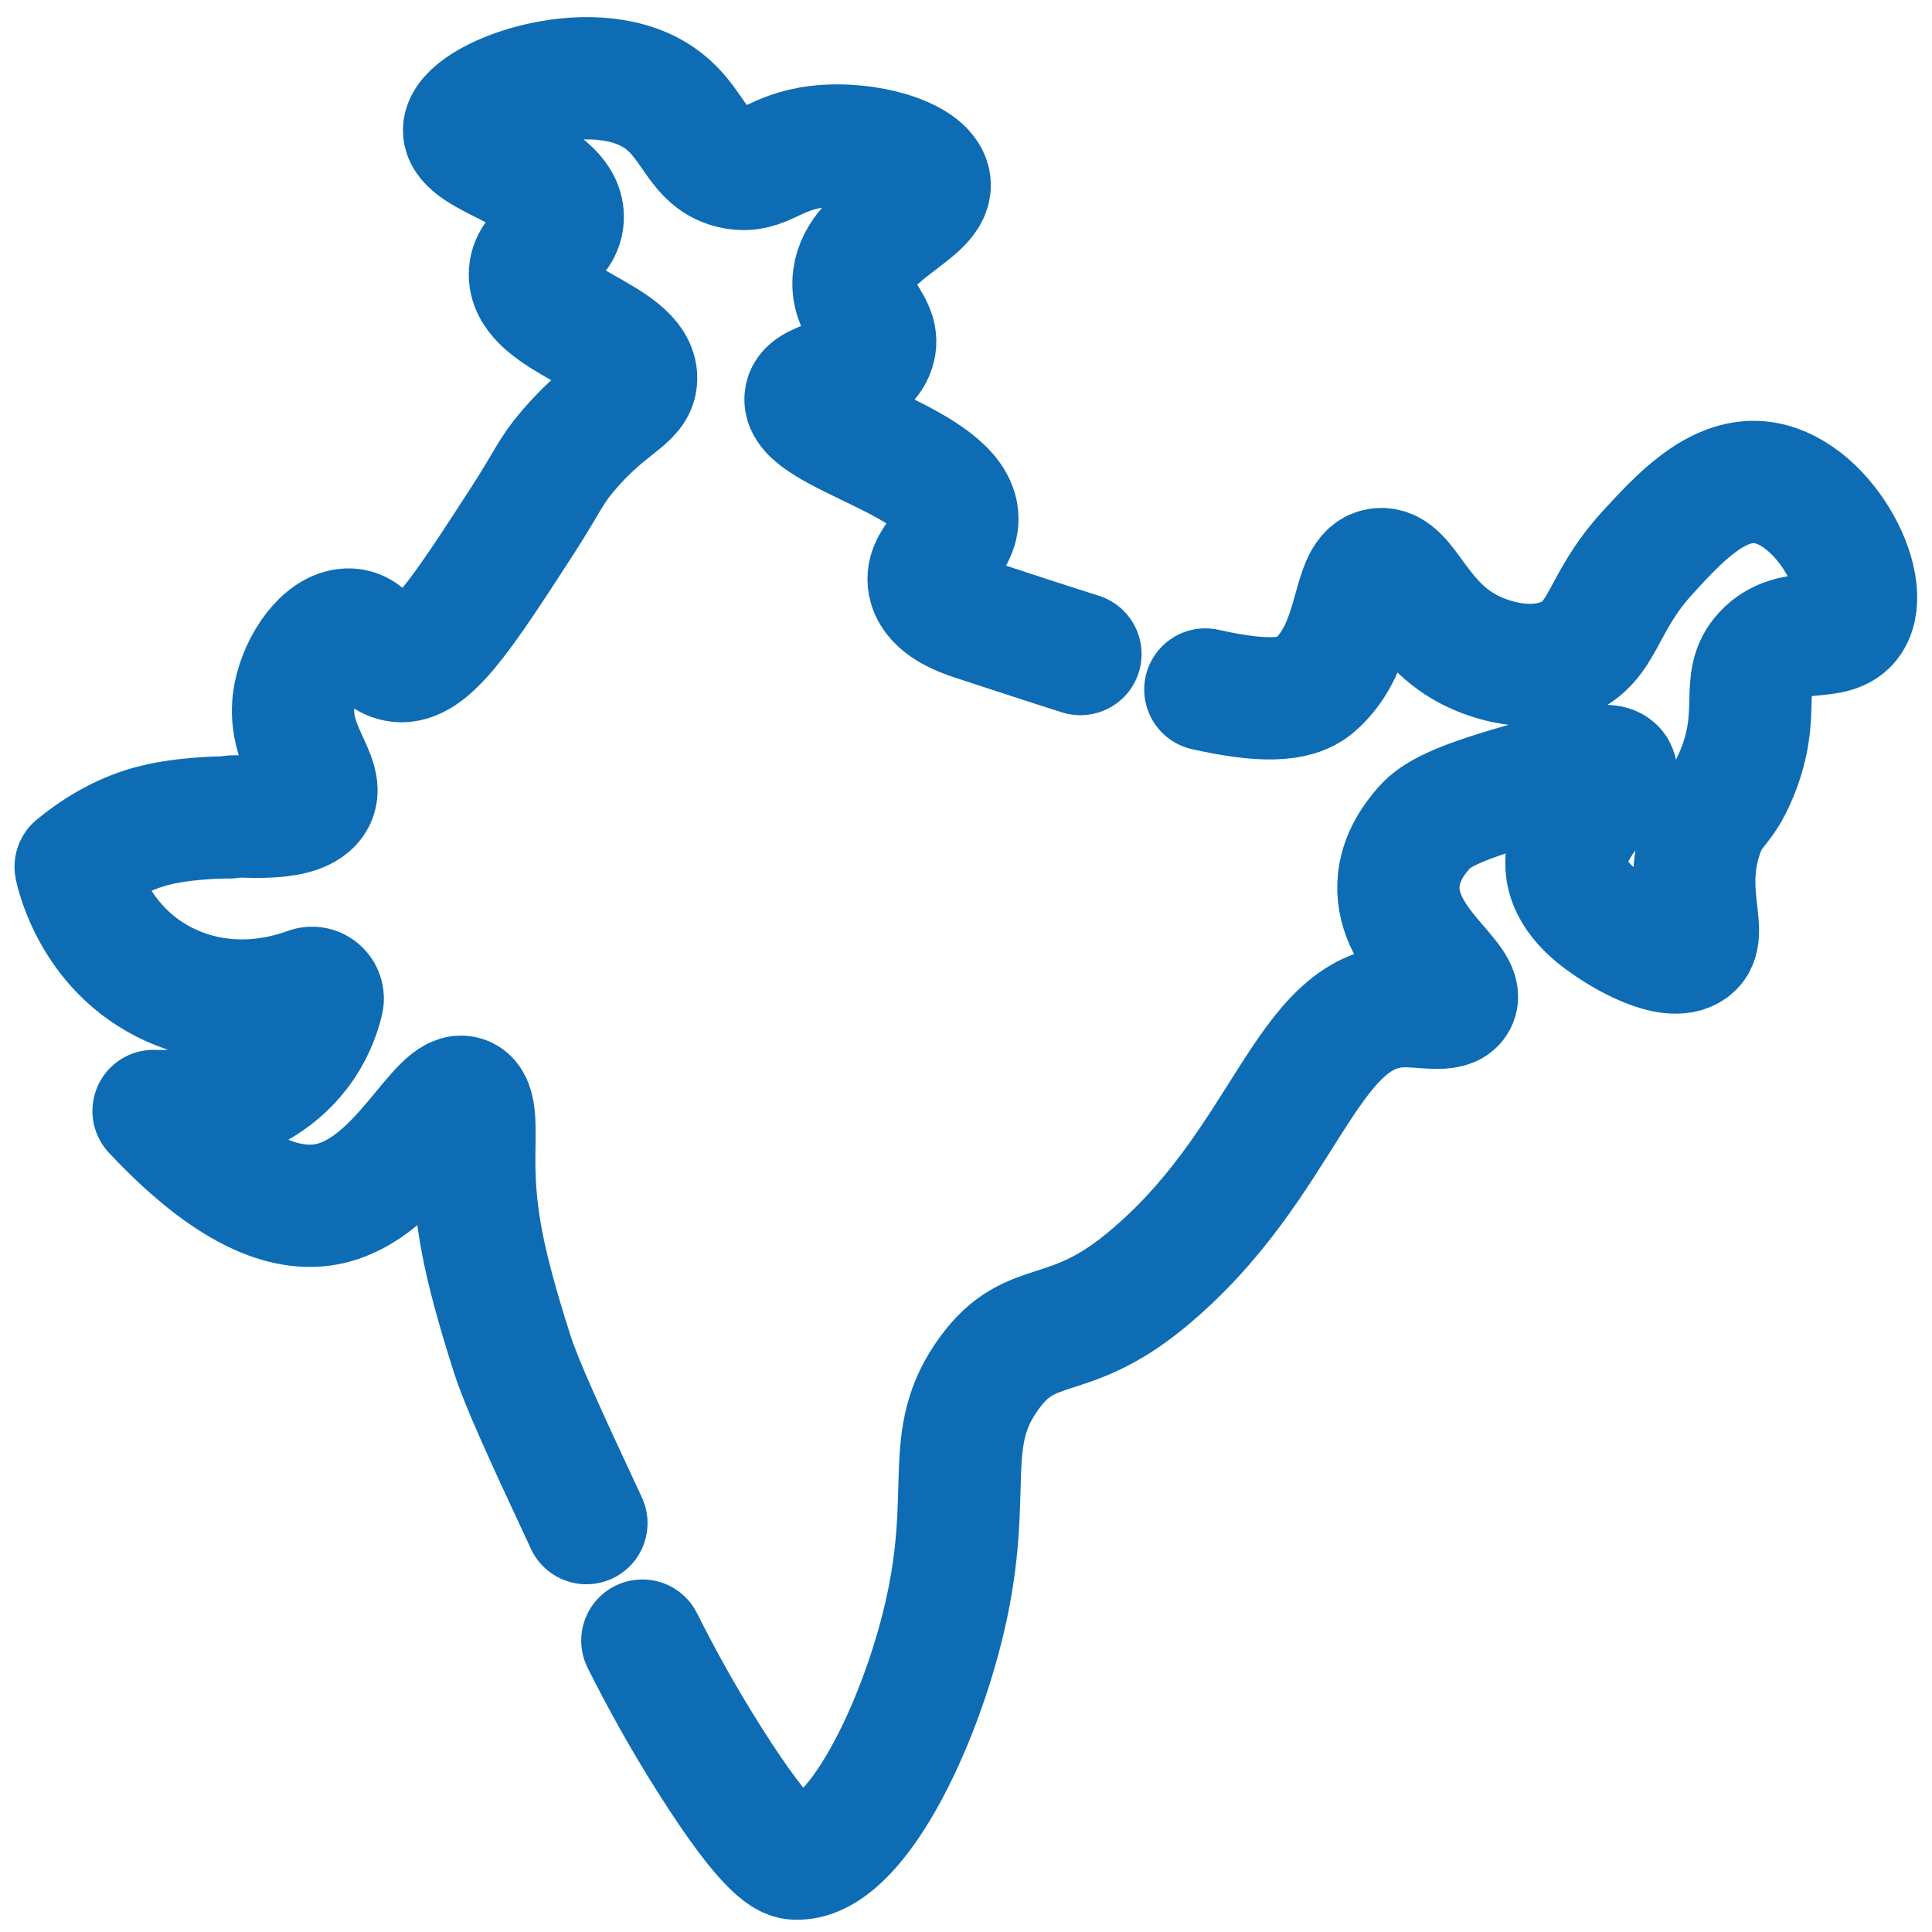 <svg xmlns="http://www.w3.org/2000/svg" width="79" height="79" viewBox="0 0 79 79" fill="none"><path d="M26.266 67.085C27.06 68.664 27.911 70.213 29.01 71.95C31.482 75.858 32.22 75.984 32.526 75.998C34.962 76.115 37.597 70.564 38.629 66.124C39.845 60.899 38.458 58.853 40.474 56.116C42.178 53.802 43.614 55.001 46.801 52.4C52.604 47.662 53.309 41.253 57.351 41.144C58.215 41.12 59.259 41.401 59.524 40.946C59.996 40.136 57.068 38.596 57.183 36.159C57.236 35.021 57.93 34.203 58.175 33.913C58.578 33.438 59.183 32.94 62.316 32.06C64.638 31.408 65.766 31.116 66.04 31.467C66.445 31.985 63.764 33.621 64.075 35.614C64.266 36.837 65.495 37.632 66.04 37.984C66.242 38.114 68.253 39.414 69.143 38.774C69.913 38.221 68.799 36.62 69.557 34.232C69.966 32.943 70.382 33.158 71.005 31.665C72.071 29.111 71.085 27.859 72.143 26.728C73.302 25.488 74.996 26.357 75.66 25.346C76.615 23.89 74.513 19.941 71.936 19.717C70.152 19.563 68.618 21.236 67.385 22.581C65.435 24.708 65.618 26.248 63.971 26.925C62.443 27.554 60.818 26.888 60.49 26.753C57.934 25.706 57.557 23.169 56.42 23.272C55.179 23.385 55.678 26.405 53.729 28.046C52.954 28.699 51.535 28.696 49.287 28.194" stroke="#0D6CB3" stroke-width="5" stroke-miterlimit="10" stroke-linecap="round" stroke-linejoin="round"></path><path d="M44.179 26.745C42.889 26.337 41.457 25.867 39.873 25.347C39.33 25.169 38.246 24.79 38.011 23.965C37.71 22.909 39.163 22.294 39.148 21.2C39.118 18.918 32.746 17.704 32.942 16.263C33.053 15.451 35.331 15.57 35.735 14.288C36.042 13.316 34.878 12.81 34.9 11.566C34.936 9.477 38.258 8.672 38.002 7.438C37.798 6.447 35.411 5.768 33.459 5.994C31.625 6.207 31.242 7.095 30.041 6.873C28.466 6.581 28.421 4.923 26.84 3.921C24.063 2.161 19.031 4.012 18.978 5.303C18.93 6.487 22.986 7.052 23.012 8.858C23.027 9.906 21.665 10.182 21.668 11.227C21.672 13.096 26.033 13.777 26.012 15.473C26.001 16.326 24.893 16.485 23.243 18.413C22.492 19.29 22.418 19.658 21.357 21.299C18.819 25.226 17.525 27.176 16.289 27.026C15.336 26.91 15.143 25.71 14.22 25.742C13.239 25.775 12.304 27.136 12.048 28.408C11.618 30.542 13.451 31.858 12.798 32.766C12.107 33.729 9.394 33.258 9.394 33.422C9.38 33.422 7.899 33.409 6.573 33.692C5.709 33.876 4.476 34.306 3.094 35.442C3.146 35.702 3.888 39.075 7.302 40.424C9.514 41.298 11.551 40.809 12.608 40.42C12.94 40.298 13.268 40.598 13.184 40.941C13.035 41.547 12.754 42.275 12.215 42.982C10.23 45.584 6.619 45.446 6.279 45.428C9.661 49.037 11.942 49.551 13.461 49.22C16.404 48.579 18 44.433 19.012 44.88C19.508 45.098 19.39 46.205 19.392 47.464C19.396 49.702 19.753 51.636 20.944 55.363C21.32 56.542 22.236 58.55 23.978 62.281" stroke="#0D6CB3" stroke-width="5" stroke-miterlimit="10" stroke-linecap="round" stroke-linejoin="round"></path></svg>